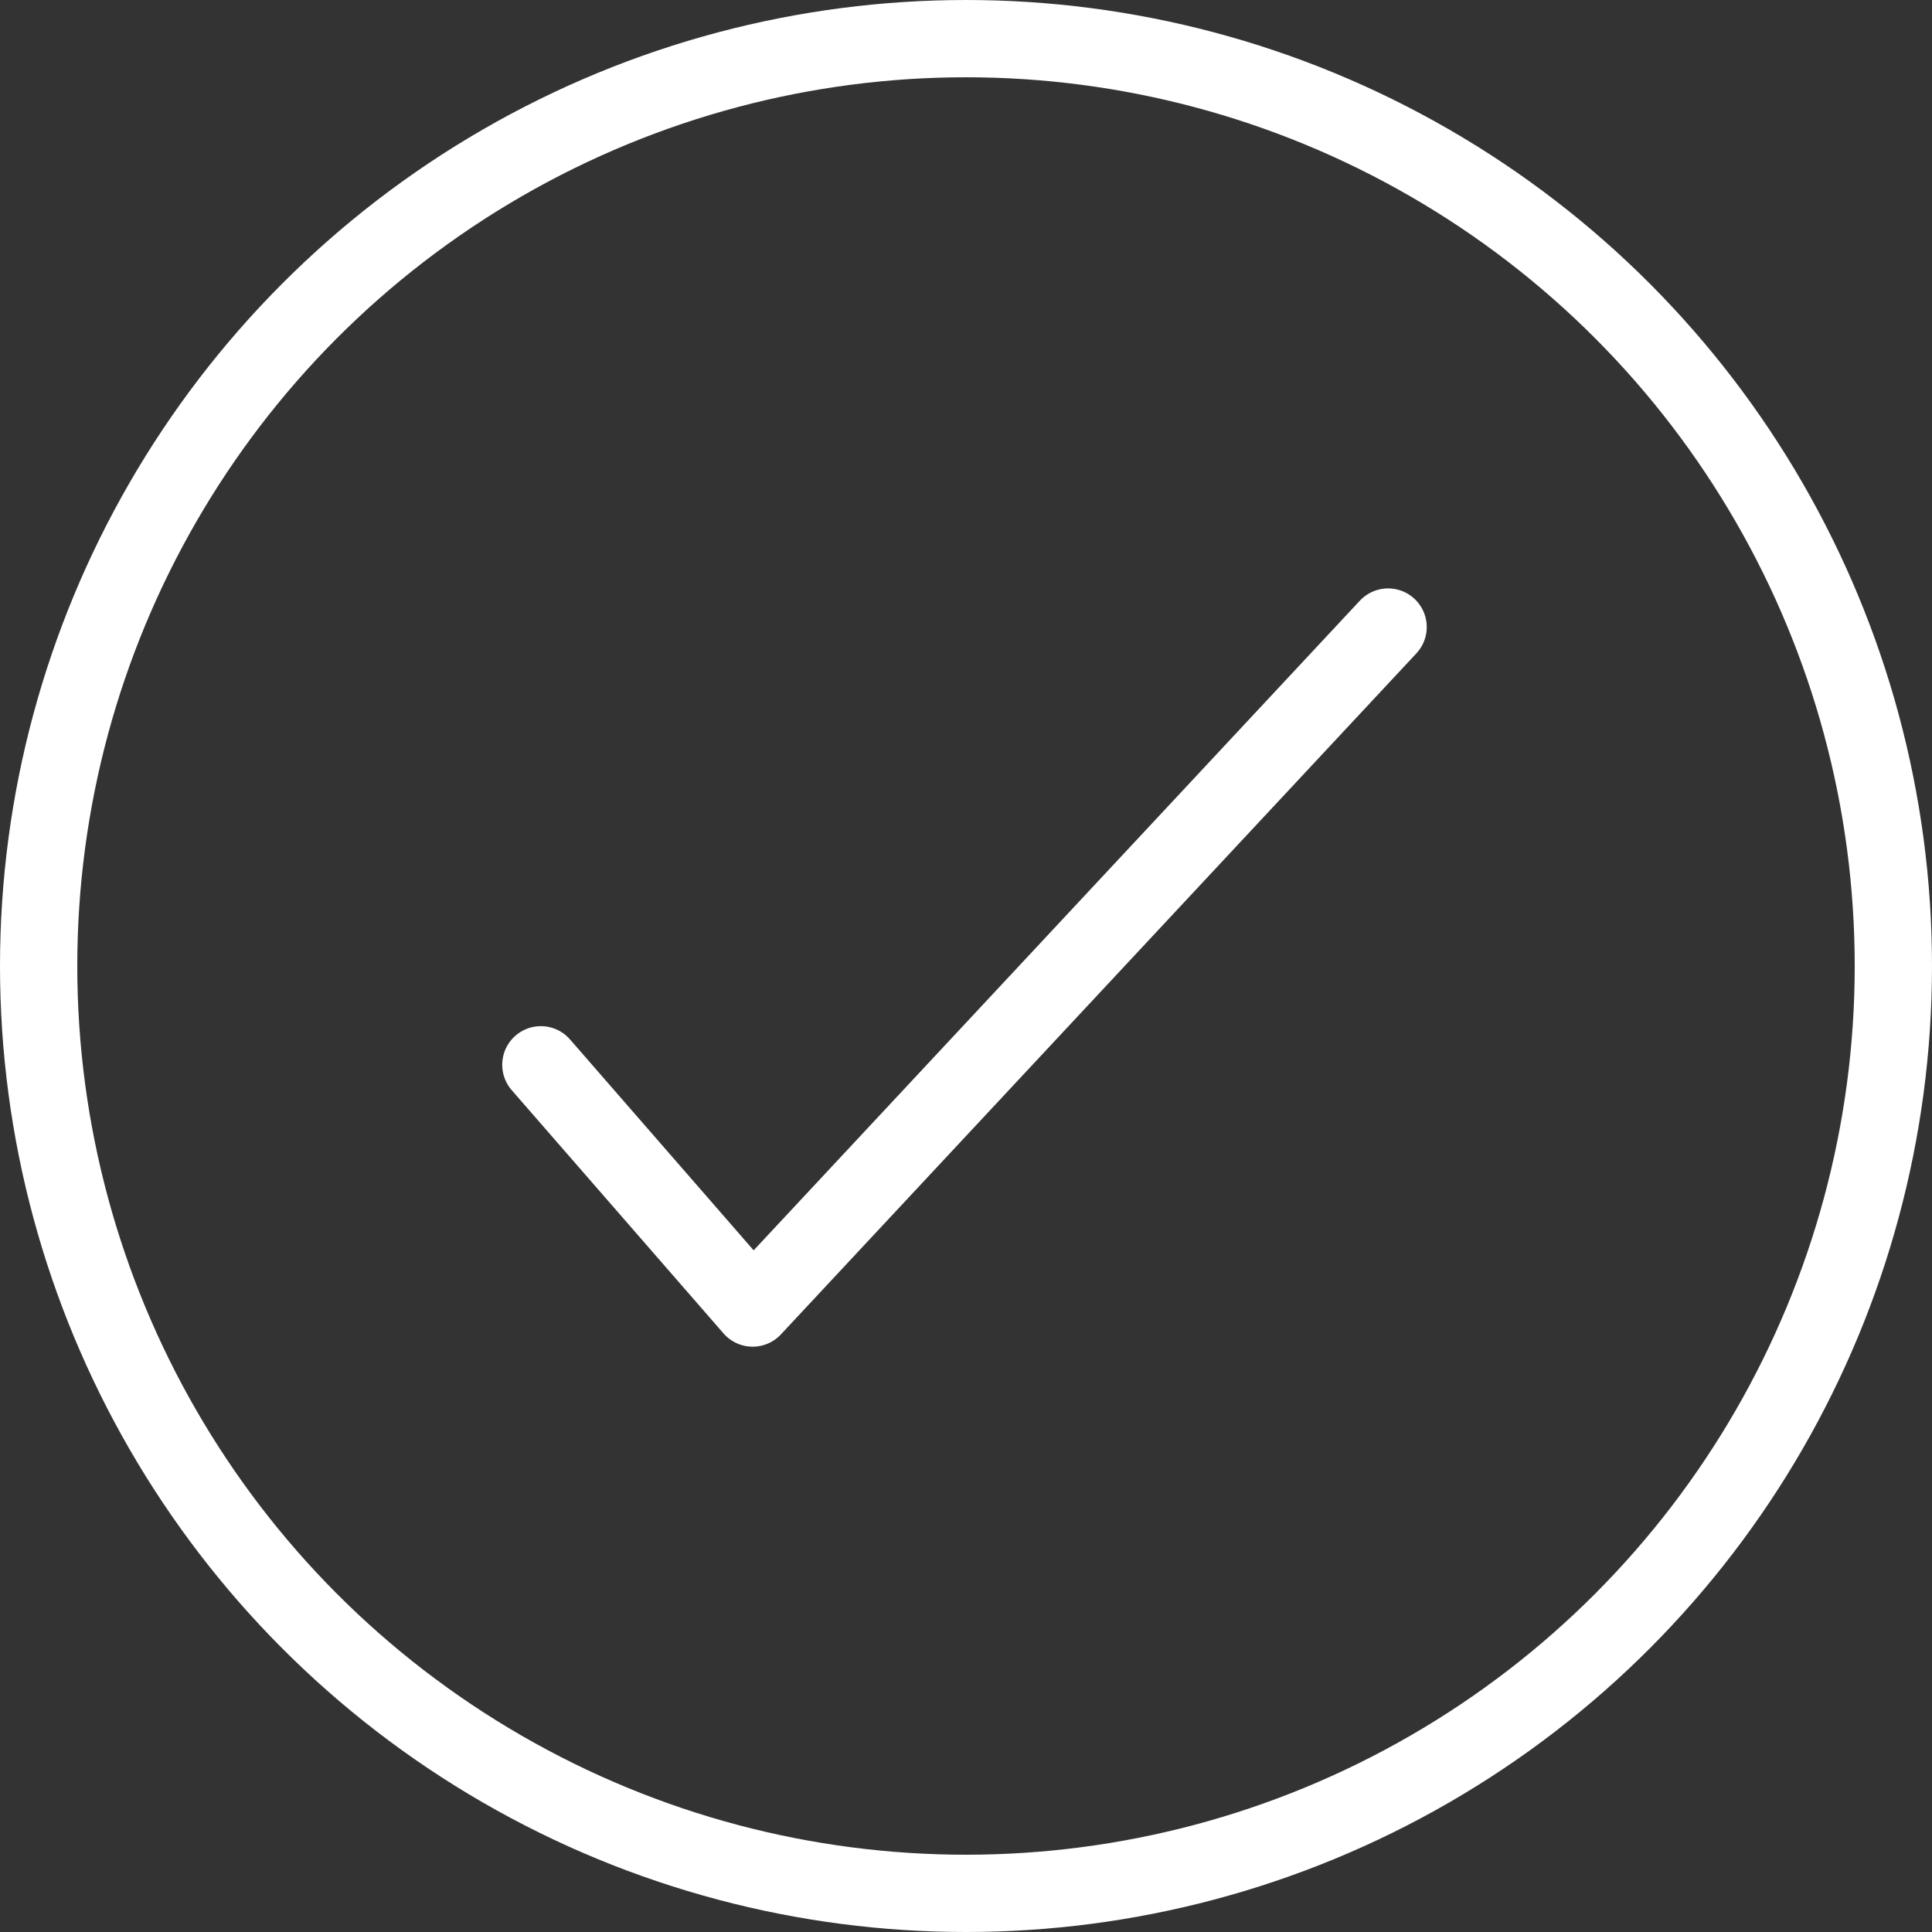 <svg xmlns="http://www.w3.org/2000/svg" width="75" height="75" viewBox="0 0 75 75">
  <rect x="0" y="0" width="75" height="75" fill="#333333" stroke="none"/>
  <g id="success-icon" transform="translate(1.5 1.5)">
    <path id="Path_1102" data-name="Path 1102" d="M649.281,13163.174l-24.668,26.436-8.222-9.443" transform="translate(-596.895 -13140.332)" fill="none" stroke="#fff" stroke-linecap="round" stroke-linejoin="round" stroke-width="3"/>
    <circle id="Ellipse_22" data-name="Ellipse 22" cx="36" cy="36" r="36" fill="none" stroke="#fff" stroke-linecap="round" stroke-linejoin="round" stroke-width="3"/>
  </g>
</svg>
